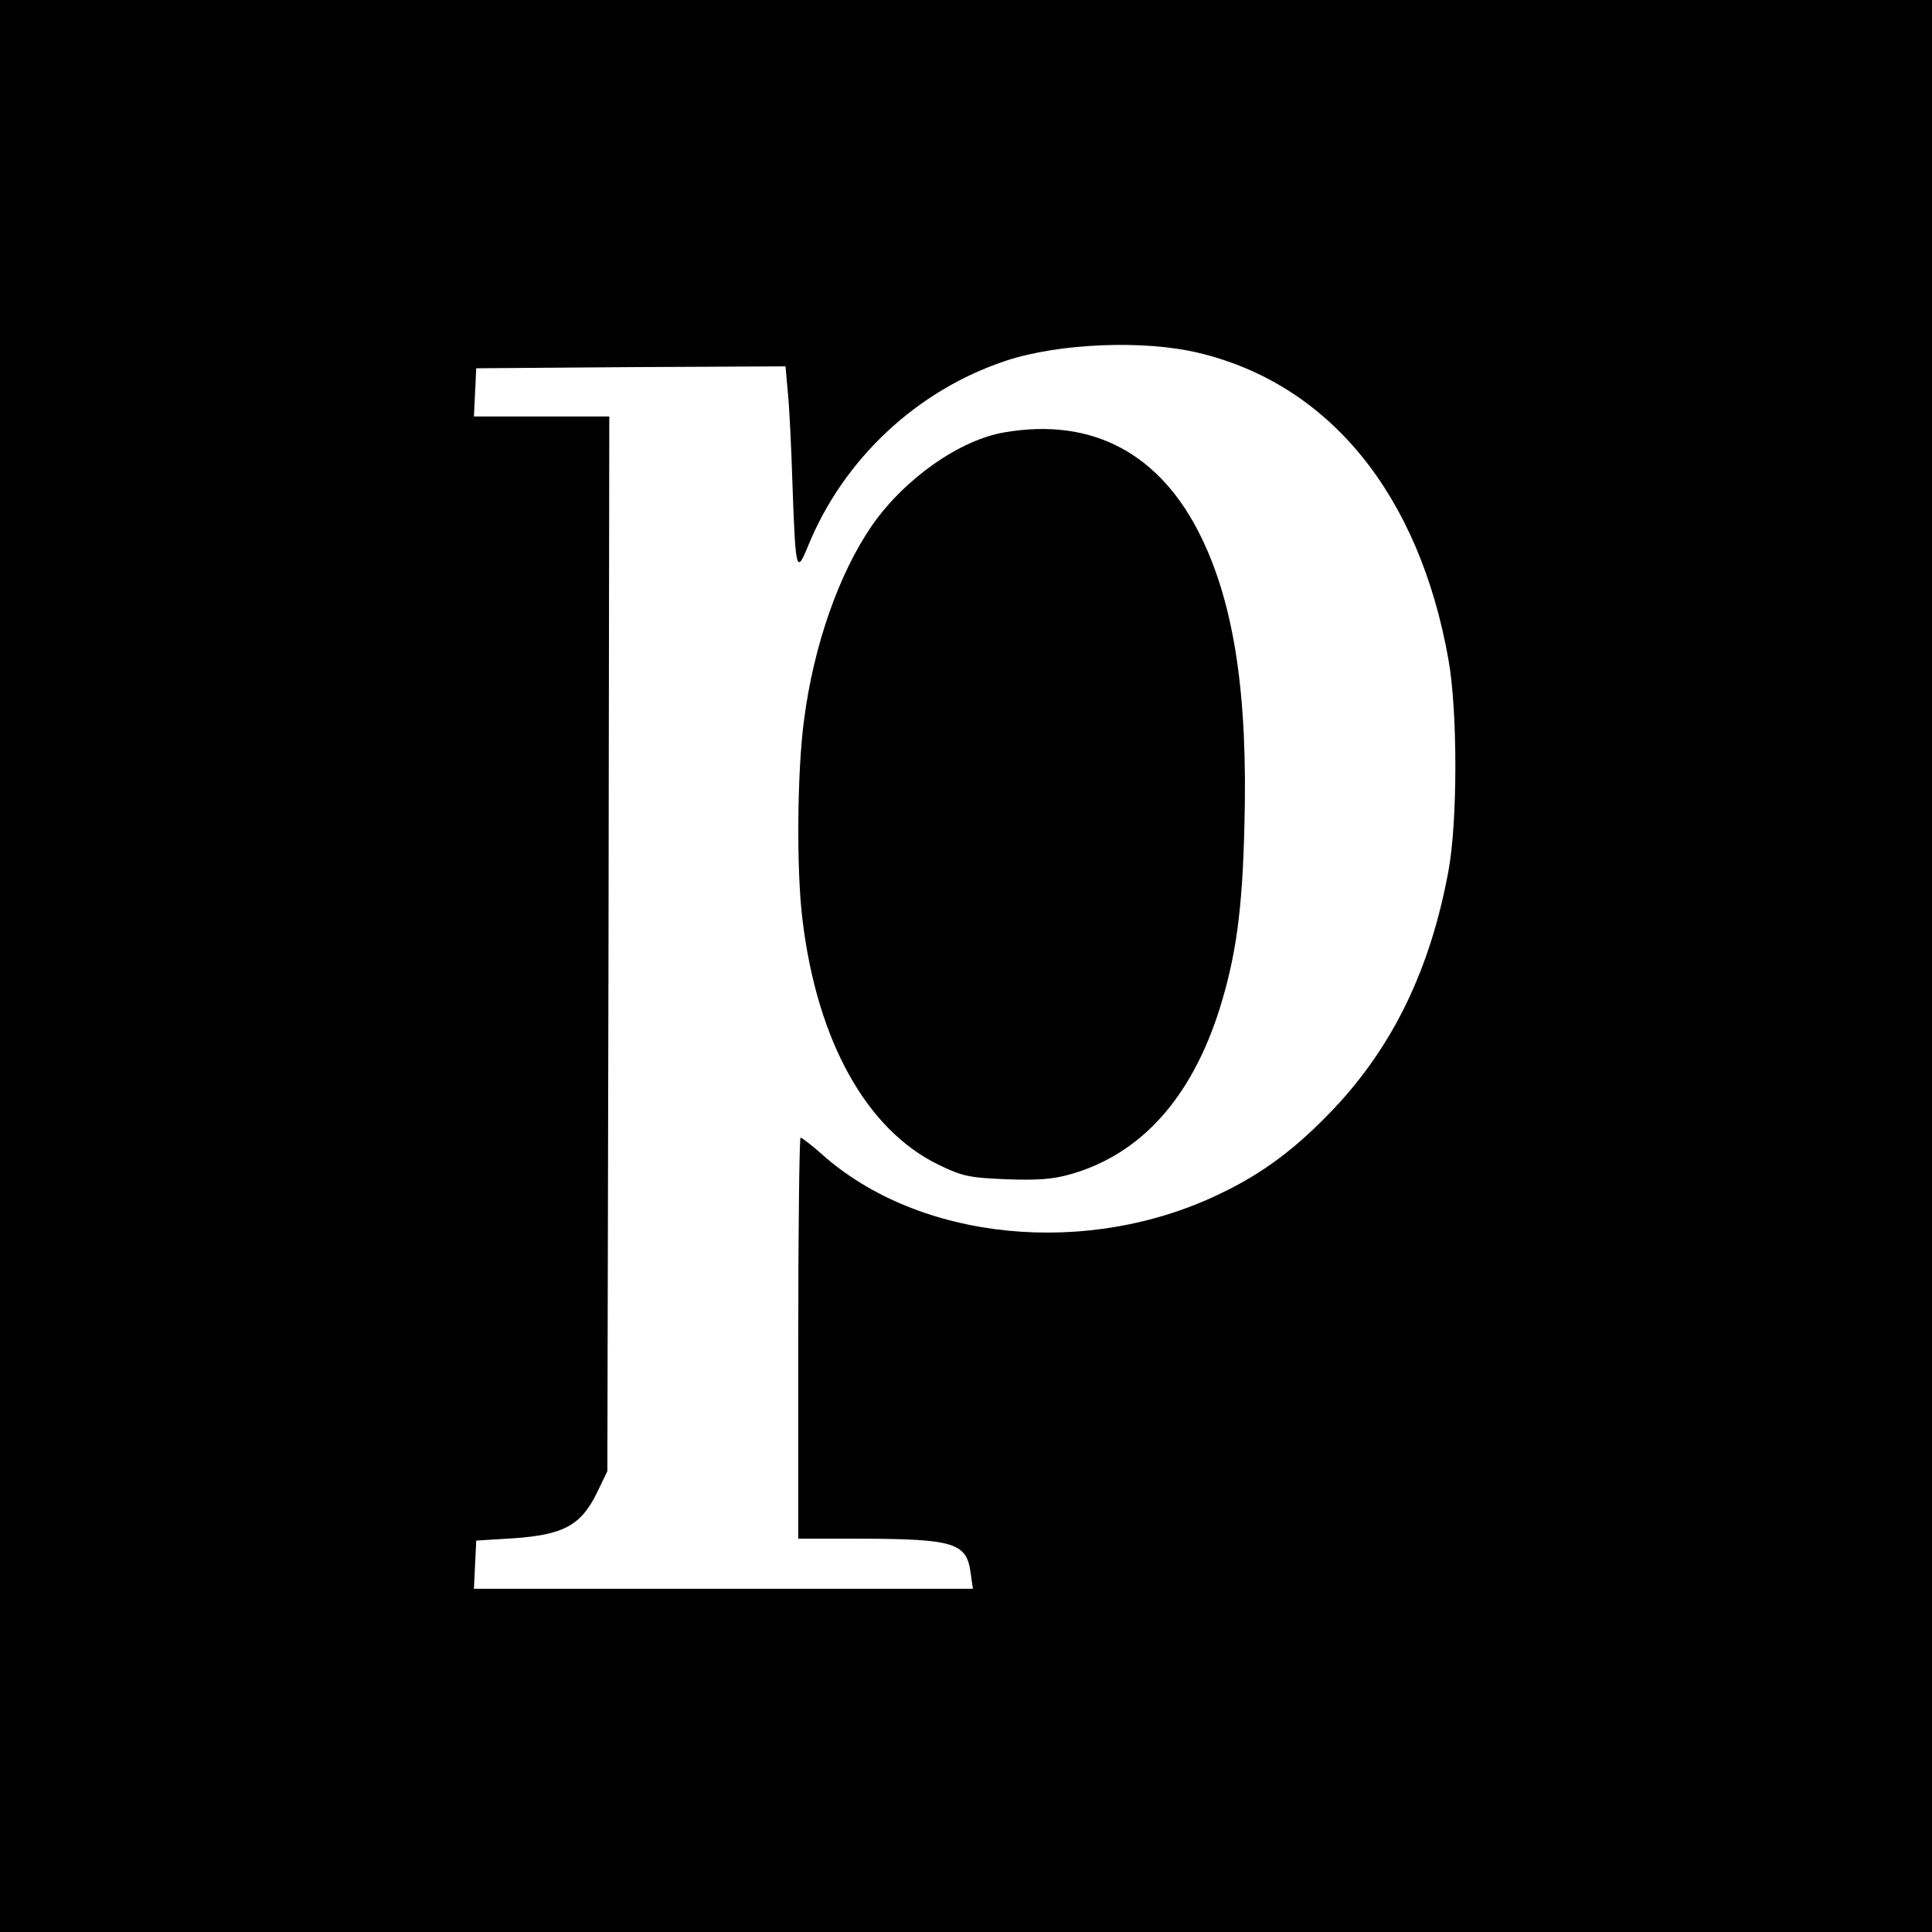 <?xml version="1.0" standalone="no"?>
<!DOCTYPE svg PUBLIC "-//W3C//DTD SVG 20010904//EN"
 "http://www.w3.org/TR/2001/REC-SVG-20010904/DTD/svg10.dtd">
<svg version="1.0" xmlns="http://www.w3.org/2000/svg"
 width="501pt" height="501pt" viewBox="0 0 501 501"
 preserveAspectRatio="xMidYMid meet">
<g transform="translate(0,501) scale(0.1,-0.1)"
fill="#000000" stroke="none">
<path d="M0 2505 l0 -2505 2505 0 2505 0 0 2505 0 2505 -2505 0 -2505 0 0
-2505z m3108 1590 c339 -81 572 -367 648 -795 24 -132 24 -421 0 -549 -47
-254 -143 -453 -298 -617 -96 -101 -182 -166 -293 -219 -344 -167 -782 -124
-1035 103 -26 23 -51 42 -54 42 -3 0 -6 -234 -6 -520 l0 -520 163 0 c242 -1
274 -11 284 -89 l6 -41 -647 0 -647 0 3 63 3 62 97 6 c128 9 174 33 215 116
l28 58 3 1368 2 1367 -175 0 -176 0 3 63 3 62 401 3 401 2 6 -67 c4 -38 9
-144 12 -238 8 -226 10 -235 40 -162 92 227 284 406 515 482 137 45 357 54
498 20z"/>
<path d="M2606 3889 c-117 -19 -261 -121 -345 -242 -86 -125 -151 -311 -176
-504 -18 -134 -20 -390 -4 -518 38 -315 166 -544 352 -635 62 -30 79 -34 176
-38 82 -3 122 0 167 13 183 52 314 198 387 430 42 135 59 255 64 476 9 336
-26 569 -112 746 -105 216 -281 311 -509 272z"/>
</g>
</svg>
